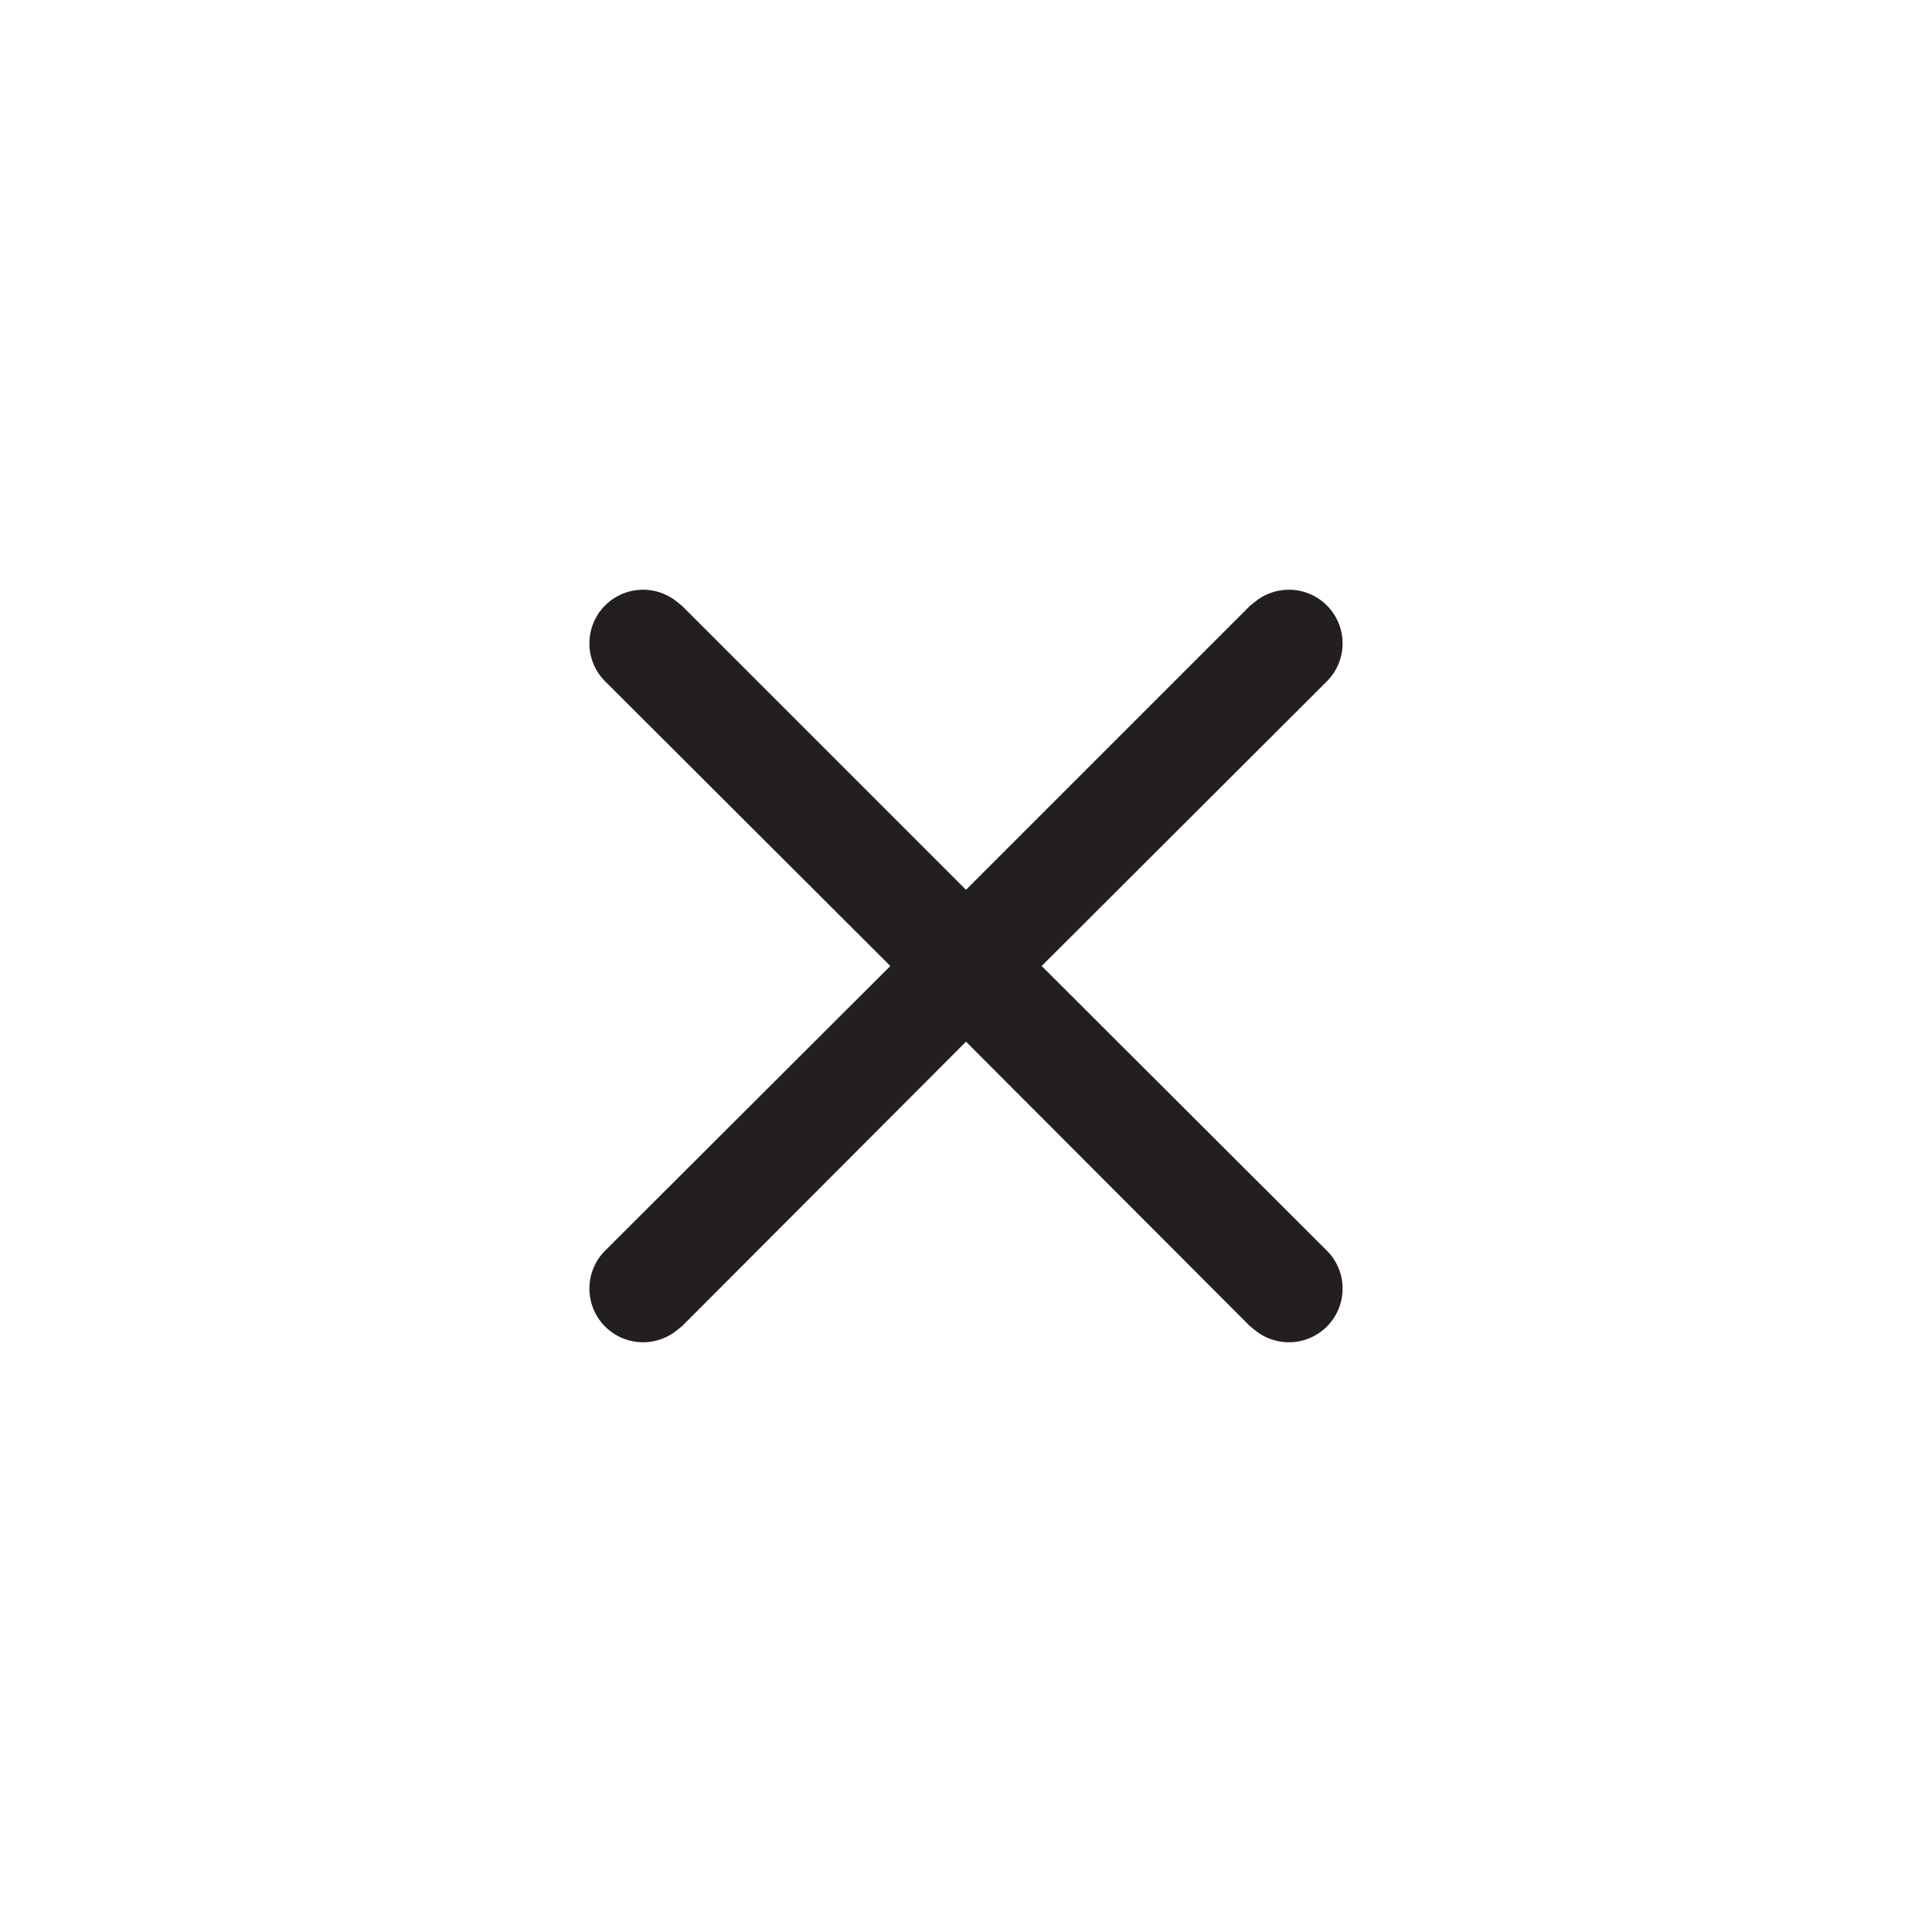 <svg width="36" height="36" viewBox="0 0 36 36" xmlns="http://www.w3.org/2000/svg">
    <g fill="none" fill-rule="evenodd">
        <path d="m12.61 11.21.1.08L18 16.58l5.29-5.29.1-.08a1 1 0 0 1 1.32 1.5L19.41 18l5.3 5.29a1 1 0 0 1-1.32 1.5l-.1-.08-5.29-5.3-5.29 5.3-.1.08a1 1 0 0 1-1.32-1.5l5.3-5.29-5.3-5.29a1 1 0 0 1 1.32-1.5z" fill="#231F20" fill-rule="nonzero"/>
        <path d="M0 0h36v36H0z"/>
    </g>
</svg>
